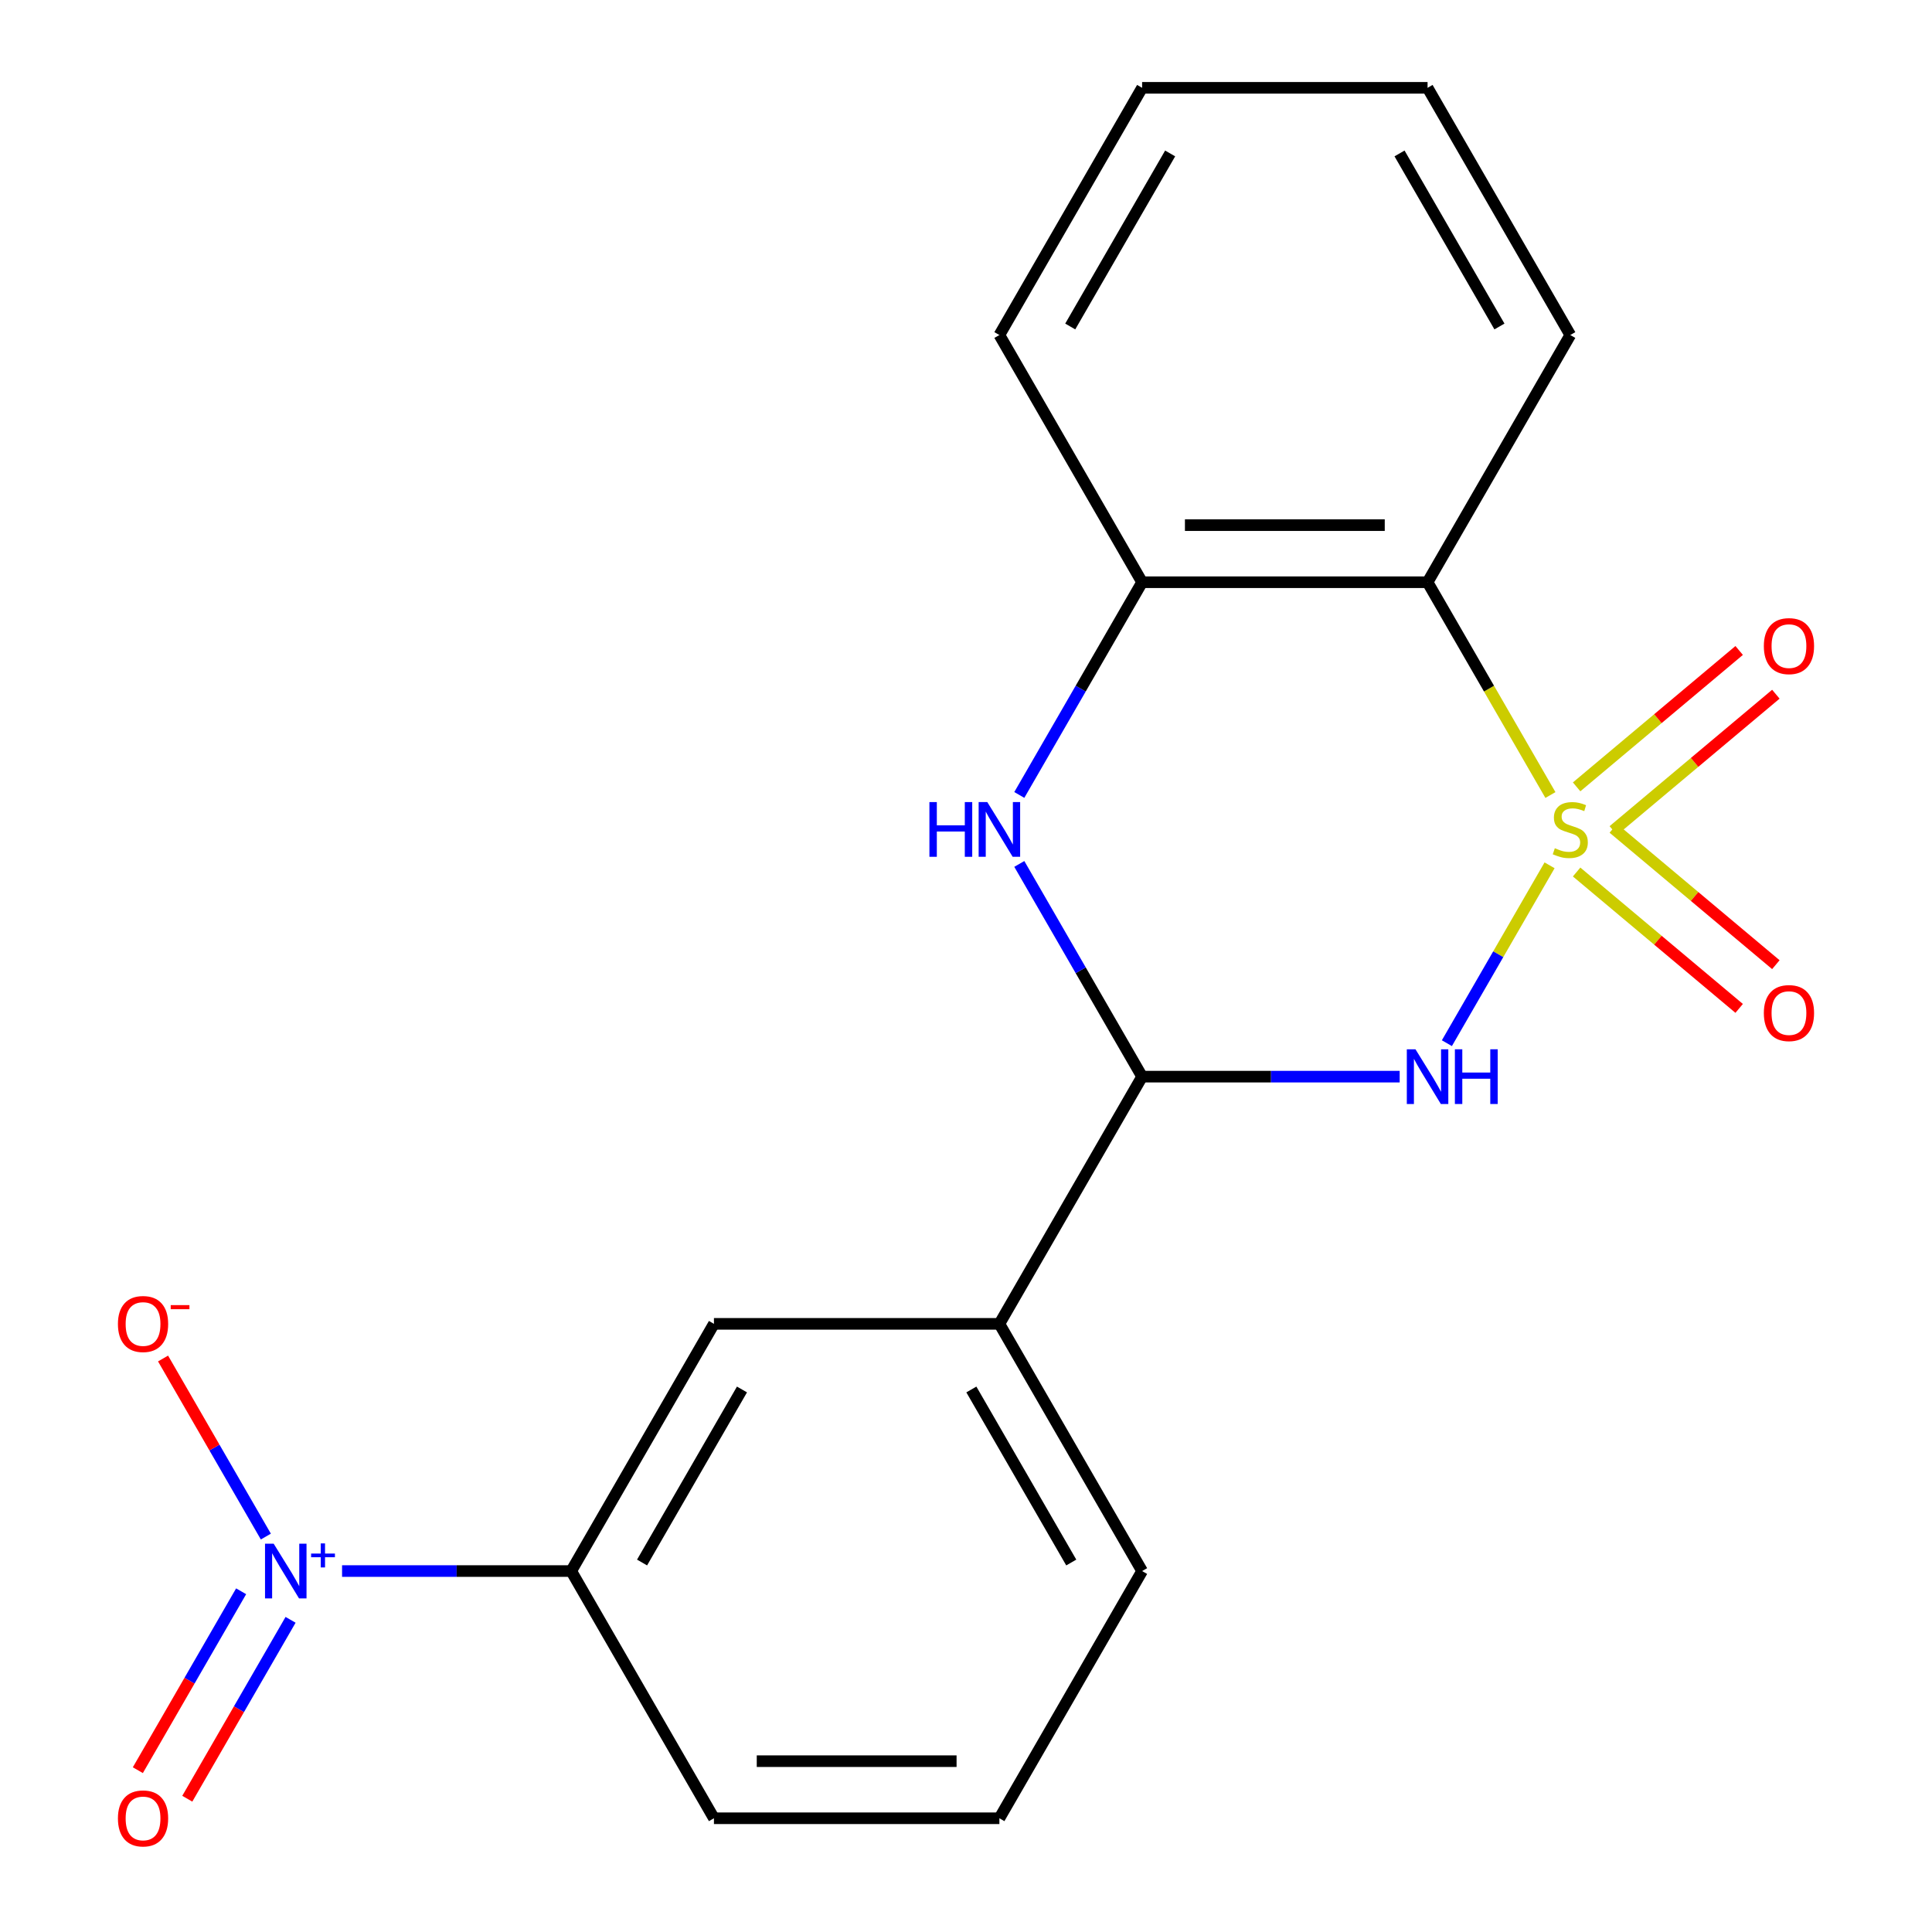 <?xml version='1.0' encoding='iso-8859-1'?>
<svg version='1.1' baseProfile='full'
              xmlns='http://www.w3.org/2000/svg'
                      xmlns:rdkit='http://www.rdkit.org/xml'
                      xmlns:xlink='http://www.w3.org/1999/xlink'
                  xml:space='preserve'
width='1000px' height='1000px' viewBox='0 0 1000 1000'>
<!-- END OF HEADER -->
<rect style='opacity:1.0;fill:#FFFFFF;stroke:none' width='1000' height='1000' x='0' y='0'> </rect>
<path class='bond-0' d='M 802.056,447.889 L 775.48,493.92' style='fill:none;fill-rule:evenodd;stroke:#CCCC00;stroke-width:6px;stroke-linecap:butt;stroke-linejoin:miter;stroke-opacity:1' />
<path class='bond-0' d='M 775.48,493.92 L 748.904,539.952' style='fill:none;fill-rule:evenodd;stroke:#0000FF;stroke-width:6px;stroke-linecap:butt;stroke-linejoin:miter;stroke-opacity:1' />
<path class='bond-1' d='M 802.495,411.502 L 770.7,356.432' style='fill:none;fill-rule:evenodd;stroke:#CCCC00;stroke-width:6px;stroke-linecap:butt;stroke-linejoin:miter;stroke-opacity:1' />
<path class='bond-1' d='M 770.7,356.432 L 738.905,301.362' style='fill:none;fill-rule:evenodd;stroke:#000000;stroke-width:6px;stroke-linecap:butt;stroke-linejoin:miter;stroke-opacity:1' />
<path class='bond-6' d='M 835.05,429.915 L 877.116,394.618' style='fill:none;fill-rule:evenodd;stroke:#CCCC00;stroke-width:6px;stroke-linecap:butt;stroke-linejoin:miter;stroke-opacity:1' />
<path class='bond-6' d='M 877.116,394.618 L 919.181,359.321' style='fill:none;fill-rule:evenodd;stroke:#FF0000;stroke-width:6px;stroke-linecap:butt;stroke-linejoin:miter;stroke-opacity:1' />
<path class='bond-6' d='M 816.056,407.279 L 858.122,371.982' style='fill:none;fill-rule:evenodd;stroke:#CCCC00;stroke-width:6px;stroke-linecap:butt;stroke-linejoin:miter;stroke-opacity:1' />
<path class='bond-6' d='M 858.122,371.982 L 900.187,336.685' style='fill:none;fill-rule:evenodd;stroke:#FF0000;stroke-width:6px;stroke-linecap:butt;stroke-linejoin:miter;stroke-opacity:1' />
<path class='bond-7' d='M 816.056,451.352 L 858.122,486.649' style='fill:none;fill-rule:evenodd;stroke:#CCCC00;stroke-width:6px;stroke-linecap:butt;stroke-linejoin:miter;stroke-opacity:1' />
<path class='bond-7' d='M 858.122,486.649 L 900.187,521.946' style='fill:none;fill-rule:evenodd;stroke:#FF0000;stroke-width:6px;stroke-linecap:butt;stroke-linejoin:miter;stroke-opacity:1' />
<path class='bond-7' d='M 835.05,428.716 L 877.116,464.013' style='fill:none;fill-rule:evenodd;stroke:#CCCC00;stroke-width:6px;stroke-linecap:butt;stroke-linejoin:miter;stroke-opacity:1' />
<path class='bond-7' d='M 877.116,464.013 L 919.181,499.31' style='fill:none;fill-rule:evenodd;stroke:#FF0000;stroke-width:6px;stroke-linecap:butt;stroke-linejoin:miter;stroke-opacity:1' />
<path class='bond-2' d='M 724.472,557.269 L 657.815,557.269' style='fill:none;fill-rule:evenodd;stroke:#0000FF;stroke-width:6px;stroke-linecap:butt;stroke-linejoin:miter;stroke-opacity:1' />
<path class='bond-2' d='M 657.815,557.269 L 591.157,557.269' style='fill:none;fill-rule:evenodd;stroke:#000000;stroke-width:6px;stroke-linecap:butt;stroke-linejoin:miter;stroke-opacity:1' />
<path class='bond-5' d='M 738.905,301.362 L 591.157,301.362' style='fill:none;fill-rule:evenodd;stroke:#000000;stroke-width:6px;stroke-linecap:butt;stroke-linejoin:miter;stroke-opacity:1' />
<path class='bond-5' d='M 716.743,271.812 L 613.32,271.812' style='fill:none;fill-rule:evenodd;stroke:#000000;stroke-width:6px;stroke-linecap:butt;stroke-linejoin:miter;stroke-opacity:1' />
<path class='bond-13' d='M 738.905,301.362 L 812.78,173.408' style='fill:none;fill-rule:evenodd;stroke:#000000;stroke-width:6px;stroke-linecap:butt;stroke-linejoin:miter;stroke-opacity:1' />
<path class='bond-9' d='M 591.157,557.269 L 517.283,685.223' style='fill:none;fill-rule:evenodd;stroke:#000000;stroke-width:6px;stroke-linecap:butt;stroke-linejoin:miter;stroke-opacity:1' />
<path class='bond-20' d='M 591.157,557.269 L 559.374,502.219' style='fill:none;fill-rule:evenodd;stroke:#000000;stroke-width:6px;stroke-linecap:butt;stroke-linejoin:miter;stroke-opacity:1' />
<path class='bond-20' d='M 559.374,502.219 L 527.591,447.169' style='fill:none;fill-rule:evenodd;stroke:#0000FF;stroke-width:6px;stroke-linecap:butt;stroke-linejoin:miter;stroke-opacity:1' />
<path class='bond-3' d='M 177.051,813.176 L 236.356,813.176' style='fill:none;fill-rule:evenodd;stroke:#0000FF;stroke-width:6px;stroke-linecap:butt;stroke-linejoin:miter;stroke-opacity:1' />
<path class='bond-3' d='M 236.356,813.176 L 295.661,813.176' style='fill:none;fill-rule:evenodd;stroke:#000000;stroke-width:6px;stroke-linecap:butt;stroke-linejoin:miter;stroke-opacity:1' />
<path class='bond-11' d='M 137.605,795.323 L 111,749.242' style='fill:none;fill-rule:evenodd;stroke:#0000FF;stroke-width:6px;stroke-linecap:butt;stroke-linejoin:miter;stroke-opacity:1' />
<path class='bond-11' d='M 111,749.242 L 84.395,703.161' style='fill:none;fill-rule:evenodd;stroke:#FF0000;stroke-width:6px;stroke-linecap:butt;stroke-linejoin:miter;stroke-opacity:1' />
<path class='bond-12' d='M 124.81,823.643 L 98.078,869.944' style='fill:none;fill-rule:evenodd;stroke:#0000FF;stroke-width:6px;stroke-linecap:butt;stroke-linejoin:miter;stroke-opacity:1' />
<path class='bond-12' d='M 98.078,869.944 L 71.346,916.244' style='fill:none;fill-rule:evenodd;stroke:#FF0000;stroke-width:6px;stroke-linecap:butt;stroke-linejoin:miter;stroke-opacity:1' />
<path class='bond-12' d='M 150.4,838.418 L 123.669,884.718' style='fill:none;fill-rule:evenodd;stroke:#0000FF;stroke-width:6px;stroke-linecap:butt;stroke-linejoin:miter;stroke-opacity:1' />
<path class='bond-12' d='M 123.669,884.718 L 96.937,931.019' style='fill:none;fill-rule:evenodd;stroke:#FF0000;stroke-width:6px;stroke-linecap:butt;stroke-linejoin:miter;stroke-opacity:1' />
<path class='bond-4' d='M 527.591,411.462 L 559.374,356.412' style='fill:none;fill-rule:evenodd;stroke:#0000FF;stroke-width:6px;stroke-linecap:butt;stroke-linejoin:miter;stroke-opacity:1' />
<path class='bond-4' d='M 559.374,356.412 L 591.157,301.362' style='fill:none;fill-rule:evenodd;stroke:#000000;stroke-width:6px;stroke-linecap:butt;stroke-linejoin:miter;stroke-opacity:1' />
<path class='bond-14' d='M 591.157,301.362 L 517.283,173.408' style='fill:none;fill-rule:evenodd;stroke:#000000;stroke-width:6px;stroke-linecap:butt;stroke-linejoin:miter;stroke-opacity:1' />
<path class='bond-8' d='M 295.661,813.176 L 369.535,685.223' style='fill:none;fill-rule:evenodd;stroke:#000000;stroke-width:6px;stroke-linecap:butt;stroke-linejoin:miter;stroke-opacity:1' />
<path class='bond-8' d='M 332.333,808.758 L 384.045,719.191' style='fill:none;fill-rule:evenodd;stroke:#000000;stroke-width:6px;stroke-linecap:butt;stroke-linejoin:miter;stroke-opacity:1' />
<path class='bond-22' d='M 295.661,813.176 L 369.535,941.13' style='fill:none;fill-rule:evenodd;stroke:#000000;stroke-width:6px;stroke-linecap:butt;stroke-linejoin:miter;stroke-opacity:1' />
<path class='bond-10' d='M 517.283,685.223 L 369.535,685.223' style='fill:none;fill-rule:evenodd;stroke:#000000;stroke-width:6px;stroke-linecap:butt;stroke-linejoin:miter;stroke-opacity:1' />
<path class='bond-16' d='M 517.283,685.223 L 591.157,813.176' style='fill:none;fill-rule:evenodd;stroke:#000000;stroke-width:6px;stroke-linecap:butt;stroke-linejoin:miter;stroke-opacity:1' />
<path class='bond-16' d='M 502.774,719.191 L 554.485,808.758' style='fill:none;fill-rule:evenodd;stroke:#000000;stroke-width:6px;stroke-linecap:butt;stroke-linejoin:miter;stroke-opacity:1' />
<path class='bond-18' d='M 812.78,173.408 L 738.905,45.455' style='fill:none;fill-rule:evenodd;stroke:#000000;stroke-width:6px;stroke-linecap:butt;stroke-linejoin:miter;stroke-opacity:1' />
<path class='bond-18' d='M 776.108,168.99 L 724.396,79.422' style='fill:none;fill-rule:evenodd;stroke:#000000;stroke-width:6px;stroke-linecap:butt;stroke-linejoin:miter;stroke-opacity:1' />
<path class='bond-21' d='M 517.283,173.408 L 591.157,45.455' style='fill:none;fill-rule:evenodd;stroke:#000000;stroke-width:6px;stroke-linecap:butt;stroke-linejoin:miter;stroke-opacity:1' />
<path class='bond-21' d='M 553.955,168.99 L 605.667,79.422' style='fill:none;fill-rule:evenodd;stroke:#000000;stroke-width:6px;stroke-linecap:butt;stroke-linejoin:miter;stroke-opacity:1' />
<path class='bond-15' d='M 369.535,941.13 L 517.283,941.13' style='fill:none;fill-rule:evenodd;stroke:#000000;stroke-width:6px;stroke-linecap:butt;stroke-linejoin:miter;stroke-opacity:1' />
<path class='bond-15' d='M 391.697,911.581 L 495.121,911.581' style='fill:none;fill-rule:evenodd;stroke:#000000;stroke-width:6px;stroke-linecap:butt;stroke-linejoin:miter;stroke-opacity:1' />
<path class='bond-17' d='M 591.157,813.176 L 517.283,941.13' style='fill:none;fill-rule:evenodd;stroke:#000000;stroke-width:6px;stroke-linecap:butt;stroke-linejoin:miter;stroke-opacity:1' />
<path class='bond-19' d='M 738.905,45.455 L 591.157,45.455' style='fill:none;fill-rule:evenodd;stroke:#000000;stroke-width:6px;stroke-linecap:butt;stroke-linejoin:miter;stroke-opacity:1' />
<path  class='atom-0' d='M 804.78 439.036
Q 805.1 439.156, 806.42 439.716
Q 807.74 440.276, 809.18 440.636
Q 810.66 440.956, 812.1 440.956
Q 814.78 440.956, 816.34 439.676
Q 817.9 438.356, 817.9 436.076
Q 817.9 434.516, 817.1 433.556
Q 816.34 432.596, 815.14 432.076
Q 813.94 431.556, 811.94 430.956
Q 809.42 430.196, 807.9 429.476
Q 806.42 428.756, 805.34 427.236
Q 804.3 425.716, 804.3 423.156
Q 804.3 419.596, 806.7 417.396
Q 809.14 415.196, 813.94 415.196
Q 817.22 415.196, 820.94 416.756
L 820.02 419.836
Q 816.62 418.436, 814.06 418.436
Q 811.3 418.436, 809.78 419.596
Q 808.26 420.716, 808.3 422.676
Q 808.3 424.196, 809.06 425.116
Q 809.86 426.036, 810.98 426.556
Q 812.14 427.076, 814.06 427.676
Q 816.62 428.476, 818.14 429.276
Q 819.66 430.076, 820.74 431.716
Q 821.86 433.316, 821.86 436.076
Q 821.86 439.996, 819.22 442.116
Q 816.62 444.196, 812.26 444.196
Q 809.74 444.196, 807.82 443.636
Q 805.94 443.116, 803.7 442.196
L 804.78 439.036
' fill='#CCCC00'/>
<path  class='atom-1' d='M 732.645 543.109
L 741.925 558.109
Q 742.845 559.589, 744.325 562.269
Q 745.805 564.949, 745.885 565.109
L 745.885 543.109
L 749.645 543.109
L 749.645 571.429
L 745.765 571.429
L 735.805 555.029
Q 734.645 553.109, 733.405 550.909
Q 732.205 548.709, 731.845 548.029
L 731.845 571.429
L 728.165 571.429
L 728.165 543.109
L 732.645 543.109
' fill='#0000FF'/>
<path  class='atom-1' d='M 753.045 543.109
L 756.885 543.109
L 756.885 555.149
L 771.365 555.149
L 771.365 543.109
L 775.205 543.109
L 775.205 571.429
L 771.365 571.429
L 771.365 558.349
L 756.885 558.349
L 756.885 571.429
L 753.045 571.429
L 753.045 543.109
' fill='#0000FF'/>
<path  class='atom-4' d='M 141.653 799.016
L 150.933 814.016
Q 151.853 815.496, 153.333 818.176
Q 154.813 820.856, 154.893 821.016
L 154.893 799.016
L 158.653 799.016
L 158.653 827.336
L 154.773 827.336
L 144.813 810.936
Q 143.653 809.016, 142.413 806.816
Q 141.213 804.616, 140.853 803.936
L 140.853 827.336
L 137.173 827.336
L 137.173 799.016
L 141.653 799.016
' fill='#0000FF'/>
<path  class='atom-4' d='M 161.029 804.121
L 166.018 804.121
L 166.018 798.868
L 168.236 798.868
L 168.236 804.121
L 173.358 804.121
L 173.358 806.022
L 168.236 806.022
L 168.236 811.302
L 166.018 811.302
L 166.018 806.022
L 161.029 806.022
L 161.029 804.121
' fill='#0000FF'/>
<path  class='atom-5' d='M 481.063 415.156
L 484.903 415.156
L 484.903 427.196
L 499.383 427.196
L 499.383 415.156
L 503.223 415.156
L 503.223 443.476
L 499.383 443.476
L 499.383 430.396
L 484.903 430.396
L 484.903 443.476
L 481.063 443.476
L 481.063 415.156
' fill='#0000FF'/>
<path  class='atom-5' d='M 511.023 415.156
L 520.303 430.156
Q 521.223 431.636, 522.703 434.316
Q 524.183 436.996, 524.263 437.156
L 524.263 415.156
L 528.023 415.156
L 528.023 443.476
L 524.143 443.476
L 514.183 427.076
Q 513.023 425.156, 511.783 422.956
Q 510.583 420.756, 510.223 420.076
L 510.223 443.476
L 506.543 443.476
L 506.543 415.156
L 511.023 415.156
' fill='#0000FF'/>
<path  class='atom-7' d='M 912.961 334.425
Q 912.961 327.625, 916.321 323.825
Q 919.681 320.025, 925.961 320.025
Q 932.241 320.025, 935.601 323.825
Q 938.961 327.625, 938.961 334.425
Q 938.961 341.305, 935.561 345.225
Q 932.161 349.105, 925.961 349.105
Q 919.721 349.105, 916.321 345.225
Q 912.961 341.345, 912.961 334.425
M 925.961 345.905
Q 930.281 345.905, 932.601 343.025
Q 934.961 340.105, 934.961 334.425
Q 934.961 328.865, 932.601 326.065
Q 930.281 323.225, 925.961 323.225
Q 921.641 323.225, 919.281 326.025
Q 916.961 328.825, 916.961 334.425
Q 916.961 340.145, 919.281 343.025
Q 921.641 345.905, 925.961 345.905
' fill='#FF0000'/>
<path  class='atom-8' d='M 912.961 524.366
Q 912.961 517.566, 916.321 513.766
Q 919.681 509.966, 925.961 509.966
Q 932.241 509.966, 935.601 513.766
Q 938.961 517.566, 938.961 524.366
Q 938.961 531.246, 935.561 535.166
Q 932.161 539.046, 925.961 539.046
Q 919.721 539.046, 916.321 535.166
Q 912.961 531.286, 912.961 524.366
M 925.961 535.846
Q 930.281 535.846, 932.601 532.966
Q 934.961 530.046, 934.961 524.366
Q 934.961 518.806, 932.601 516.006
Q 930.281 513.166, 925.961 513.166
Q 921.641 513.166, 919.281 515.966
Q 916.961 518.766, 916.961 524.366
Q 916.961 530.086, 919.281 532.966
Q 921.641 535.846, 925.961 535.846
' fill='#FF0000'/>
<path  class='atom-12' d='M 61.039 685.303
Q 61.039 678.503, 64.399 674.703
Q 67.759 670.903, 74.039 670.903
Q 80.319 670.903, 83.679 674.703
Q 87.039 678.503, 87.039 685.303
Q 87.039 692.183, 83.639 696.103
Q 80.239 699.983, 74.039 699.983
Q 67.799 699.983, 64.399 696.103
Q 61.039 692.223, 61.039 685.303
M 74.039 696.783
Q 78.359 696.783, 80.679 693.903
Q 83.039 690.983, 83.039 685.303
Q 83.039 679.743, 80.679 676.943
Q 78.359 674.103, 74.039 674.103
Q 69.719 674.103, 67.359 676.903
Q 65.039 679.703, 65.039 685.303
Q 65.039 691.023, 67.359 693.903
Q 69.719 696.783, 74.039 696.783
' fill='#FF0000'/>
<path  class='atom-12' d='M 88.359 675.525
L 98.048 675.525
L 98.048 677.637
L 88.359 677.637
L 88.359 675.525
' fill='#FF0000'/>
<path  class='atom-13' d='M 61.039 941.21
Q 61.039 934.41, 64.399 930.61
Q 67.759 926.81, 74.039 926.81
Q 80.319 926.81, 83.679 930.61
Q 87.039 934.41, 87.039 941.21
Q 87.039 948.09, 83.639 952.01
Q 80.239 955.89, 74.039 955.89
Q 67.799 955.89, 64.399 952.01
Q 61.039 948.13, 61.039 941.21
M 74.039 952.69
Q 78.359 952.69, 80.679 949.81
Q 83.039 946.89, 83.039 941.21
Q 83.039 935.65, 80.679 932.85
Q 78.359 930.01, 74.039 930.01
Q 69.719 930.01, 67.359 932.81
Q 65.039 935.61, 65.039 941.21
Q 65.039 946.93, 67.359 949.81
Q 69.719 952.69, 74.039 952.69
' fill='#FF0000'/>
</svg>
